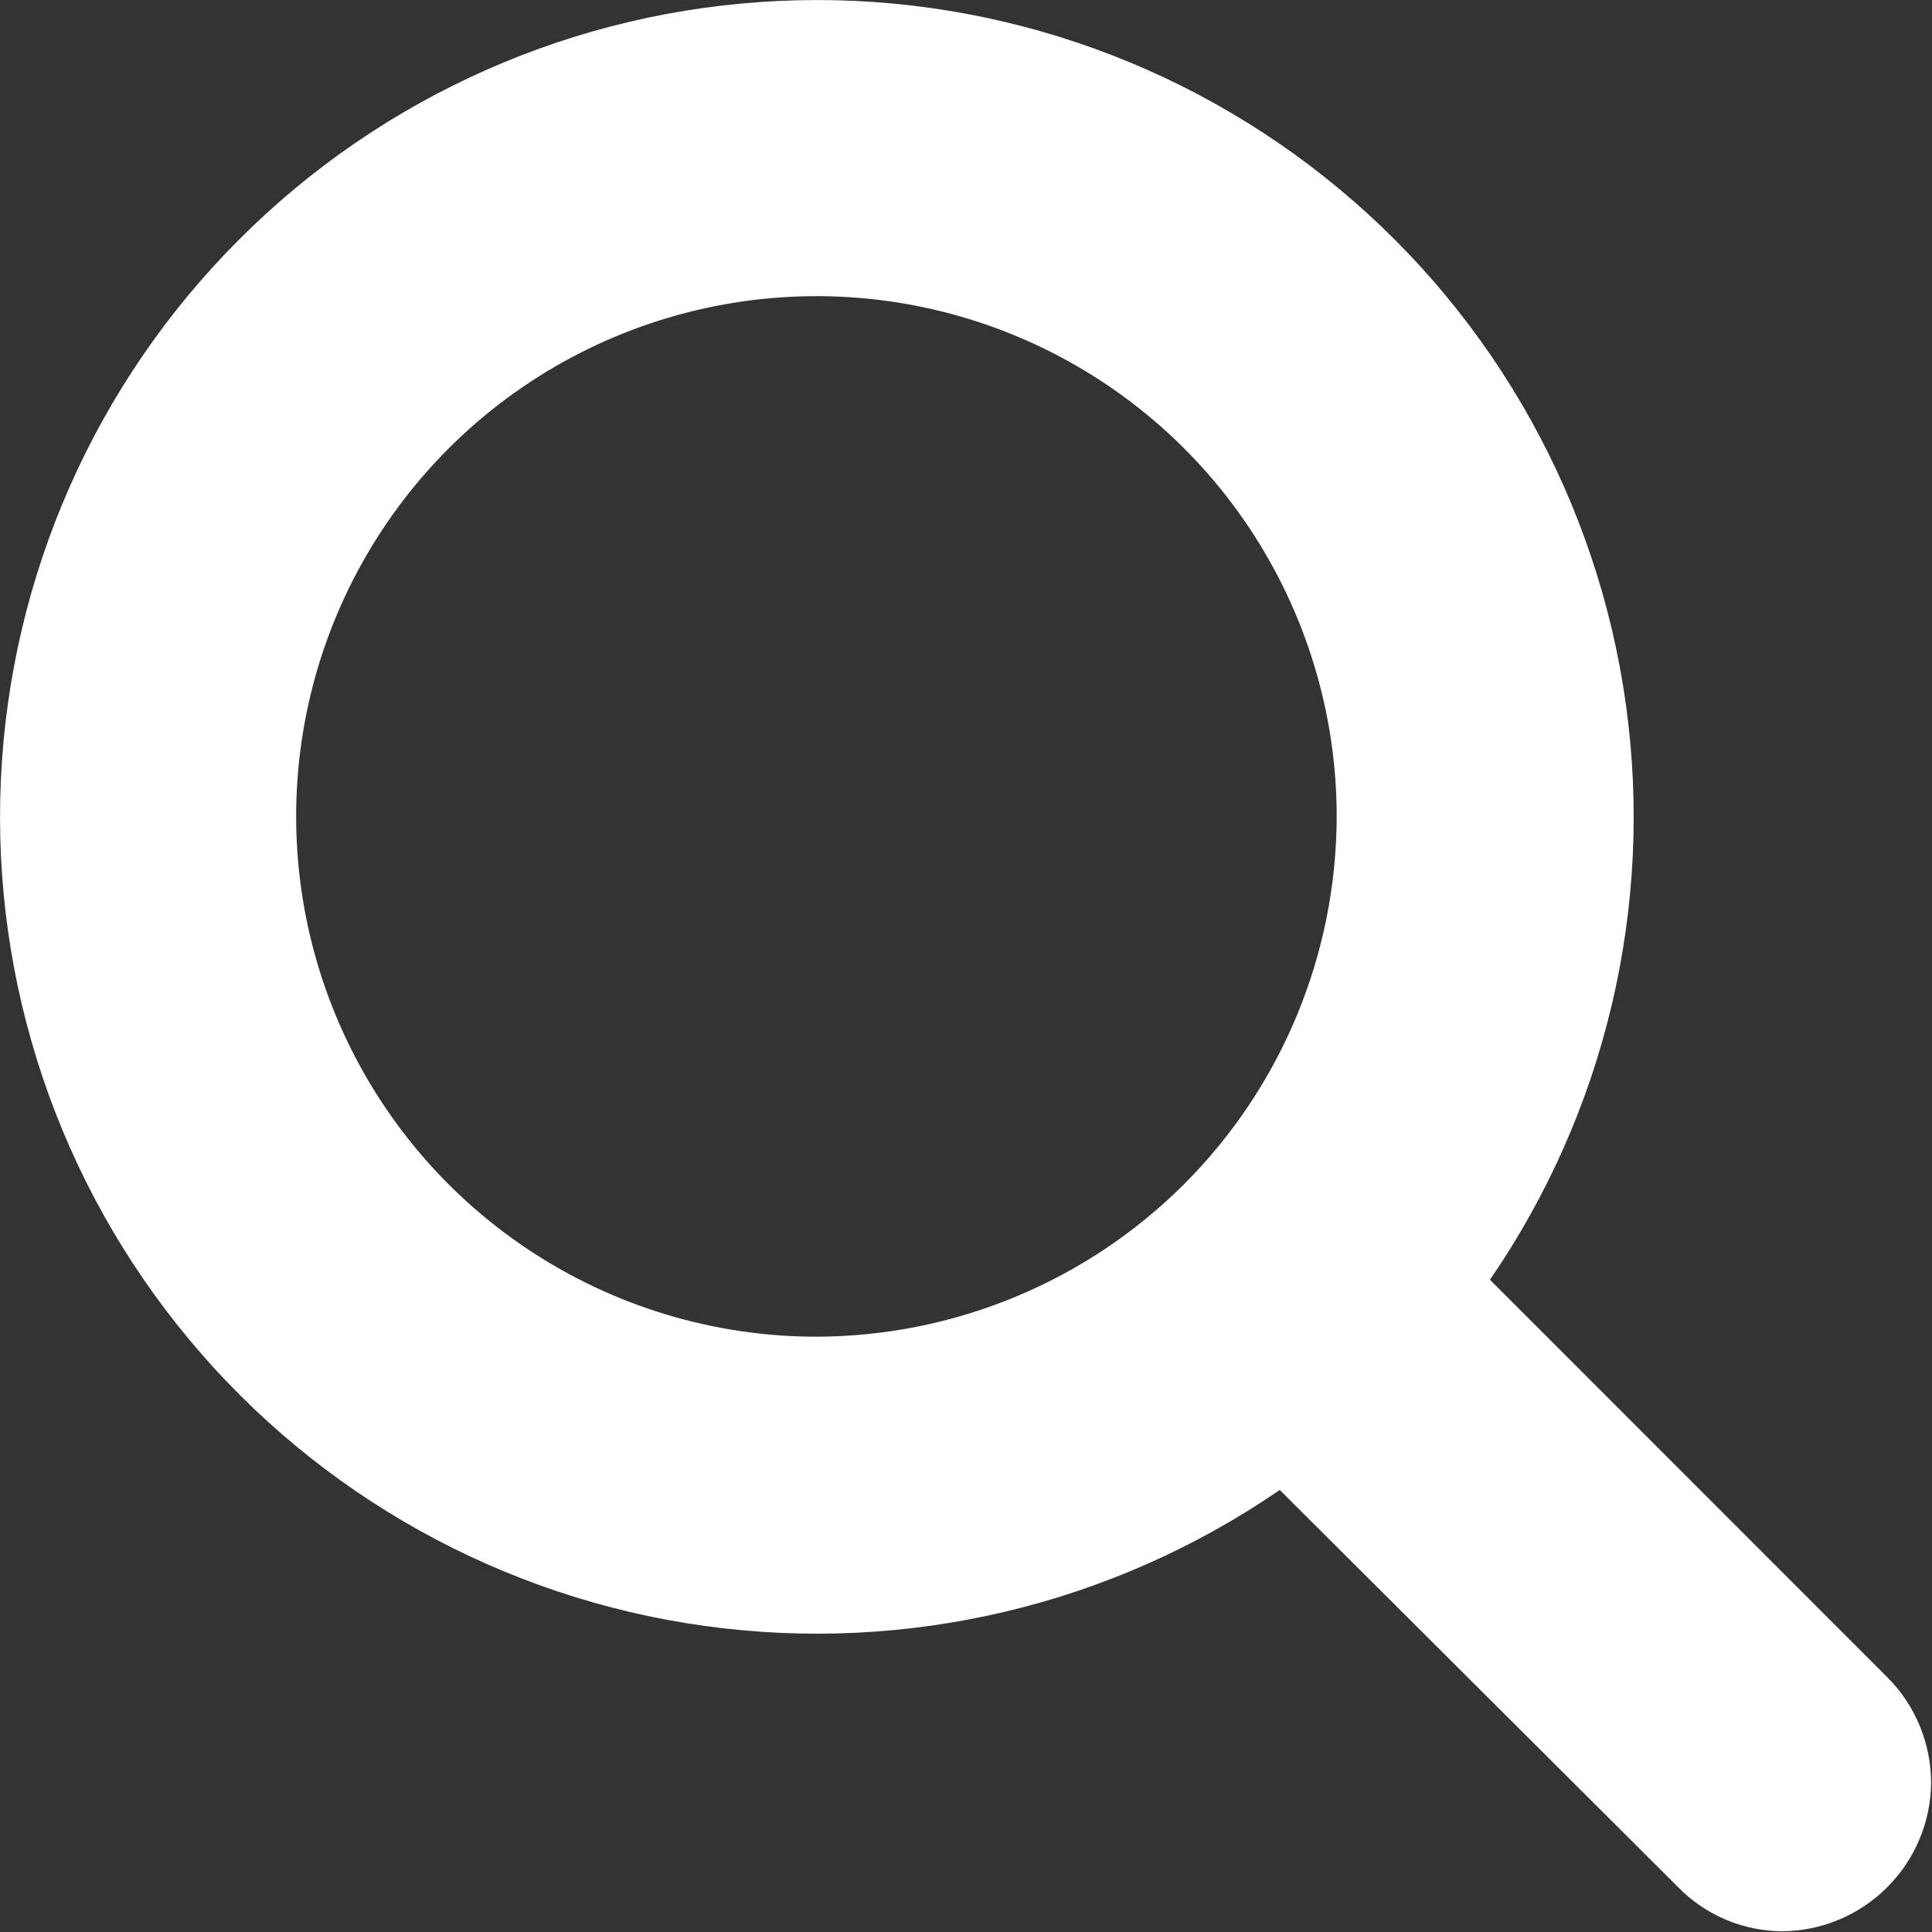 <svg width="15" height="15" viewBox="0 0 15 15" fill="none" xmlns="http://www.w3.org/2000/svg">
<rect x="0" y="0" width="15" height="15" fill="#333333" stroke="none"/>
<path fill-rule="evenodd" clip-rule="evenodd" d="M10.378 6.34C10.378 5.541 10.141 4.76 9.697 4.095C9.254 3.431 8.623 2.913 7.885 2.607C7.147 2.301 6.335 2.221 5.551 2.377C4.768 2.533 4.048 2.917 3.483 3.482C2.918 4.047 2.533 4.767 2.377 5.55C2.221 6.334 2.301 7.146 2.607 7.884C2.913 8.622 3.43 9.253 4.095 9.697C4.759 10.141 5.54 10.378 6.339 10.378C7.409 10.376 8.436 9.95 9.193 9.194C9.95 8.437 10.376 7.41 10.378 6.34ZM14.993 13.84C14.991 14.145 14.868 14.437 14.652 14.653C14.436 14.869 14.144 14.992 13.839 14.994C13.687 14.994 13.538 14.963 13.398 14.904C13.259 14.845 13.133 14.759 13.028 14.651L9.936 11.568C8.632 12.464 7.041 12.841 5.474 12.624C3.908 12.408 2.478 11.614 1.467 10.398C0.455 9.182 -0.066 7.632 0.007 6.052C0.079 4.472 0.739 2.976 1.858 1.858C2.976 0.739 4.472 0.079 6.052 0.007C7.632 -0.066 9.182 0.455 10.398 1.467C11.614 2.478 12.408 3.908 12.624 5.474C12.841 7.041 12.464 8.632 11.568 9.936L14.659 13.028C14.872 13.244 14.992 13.536 14.993 13.84Z" fill="white"/>
</svg>
